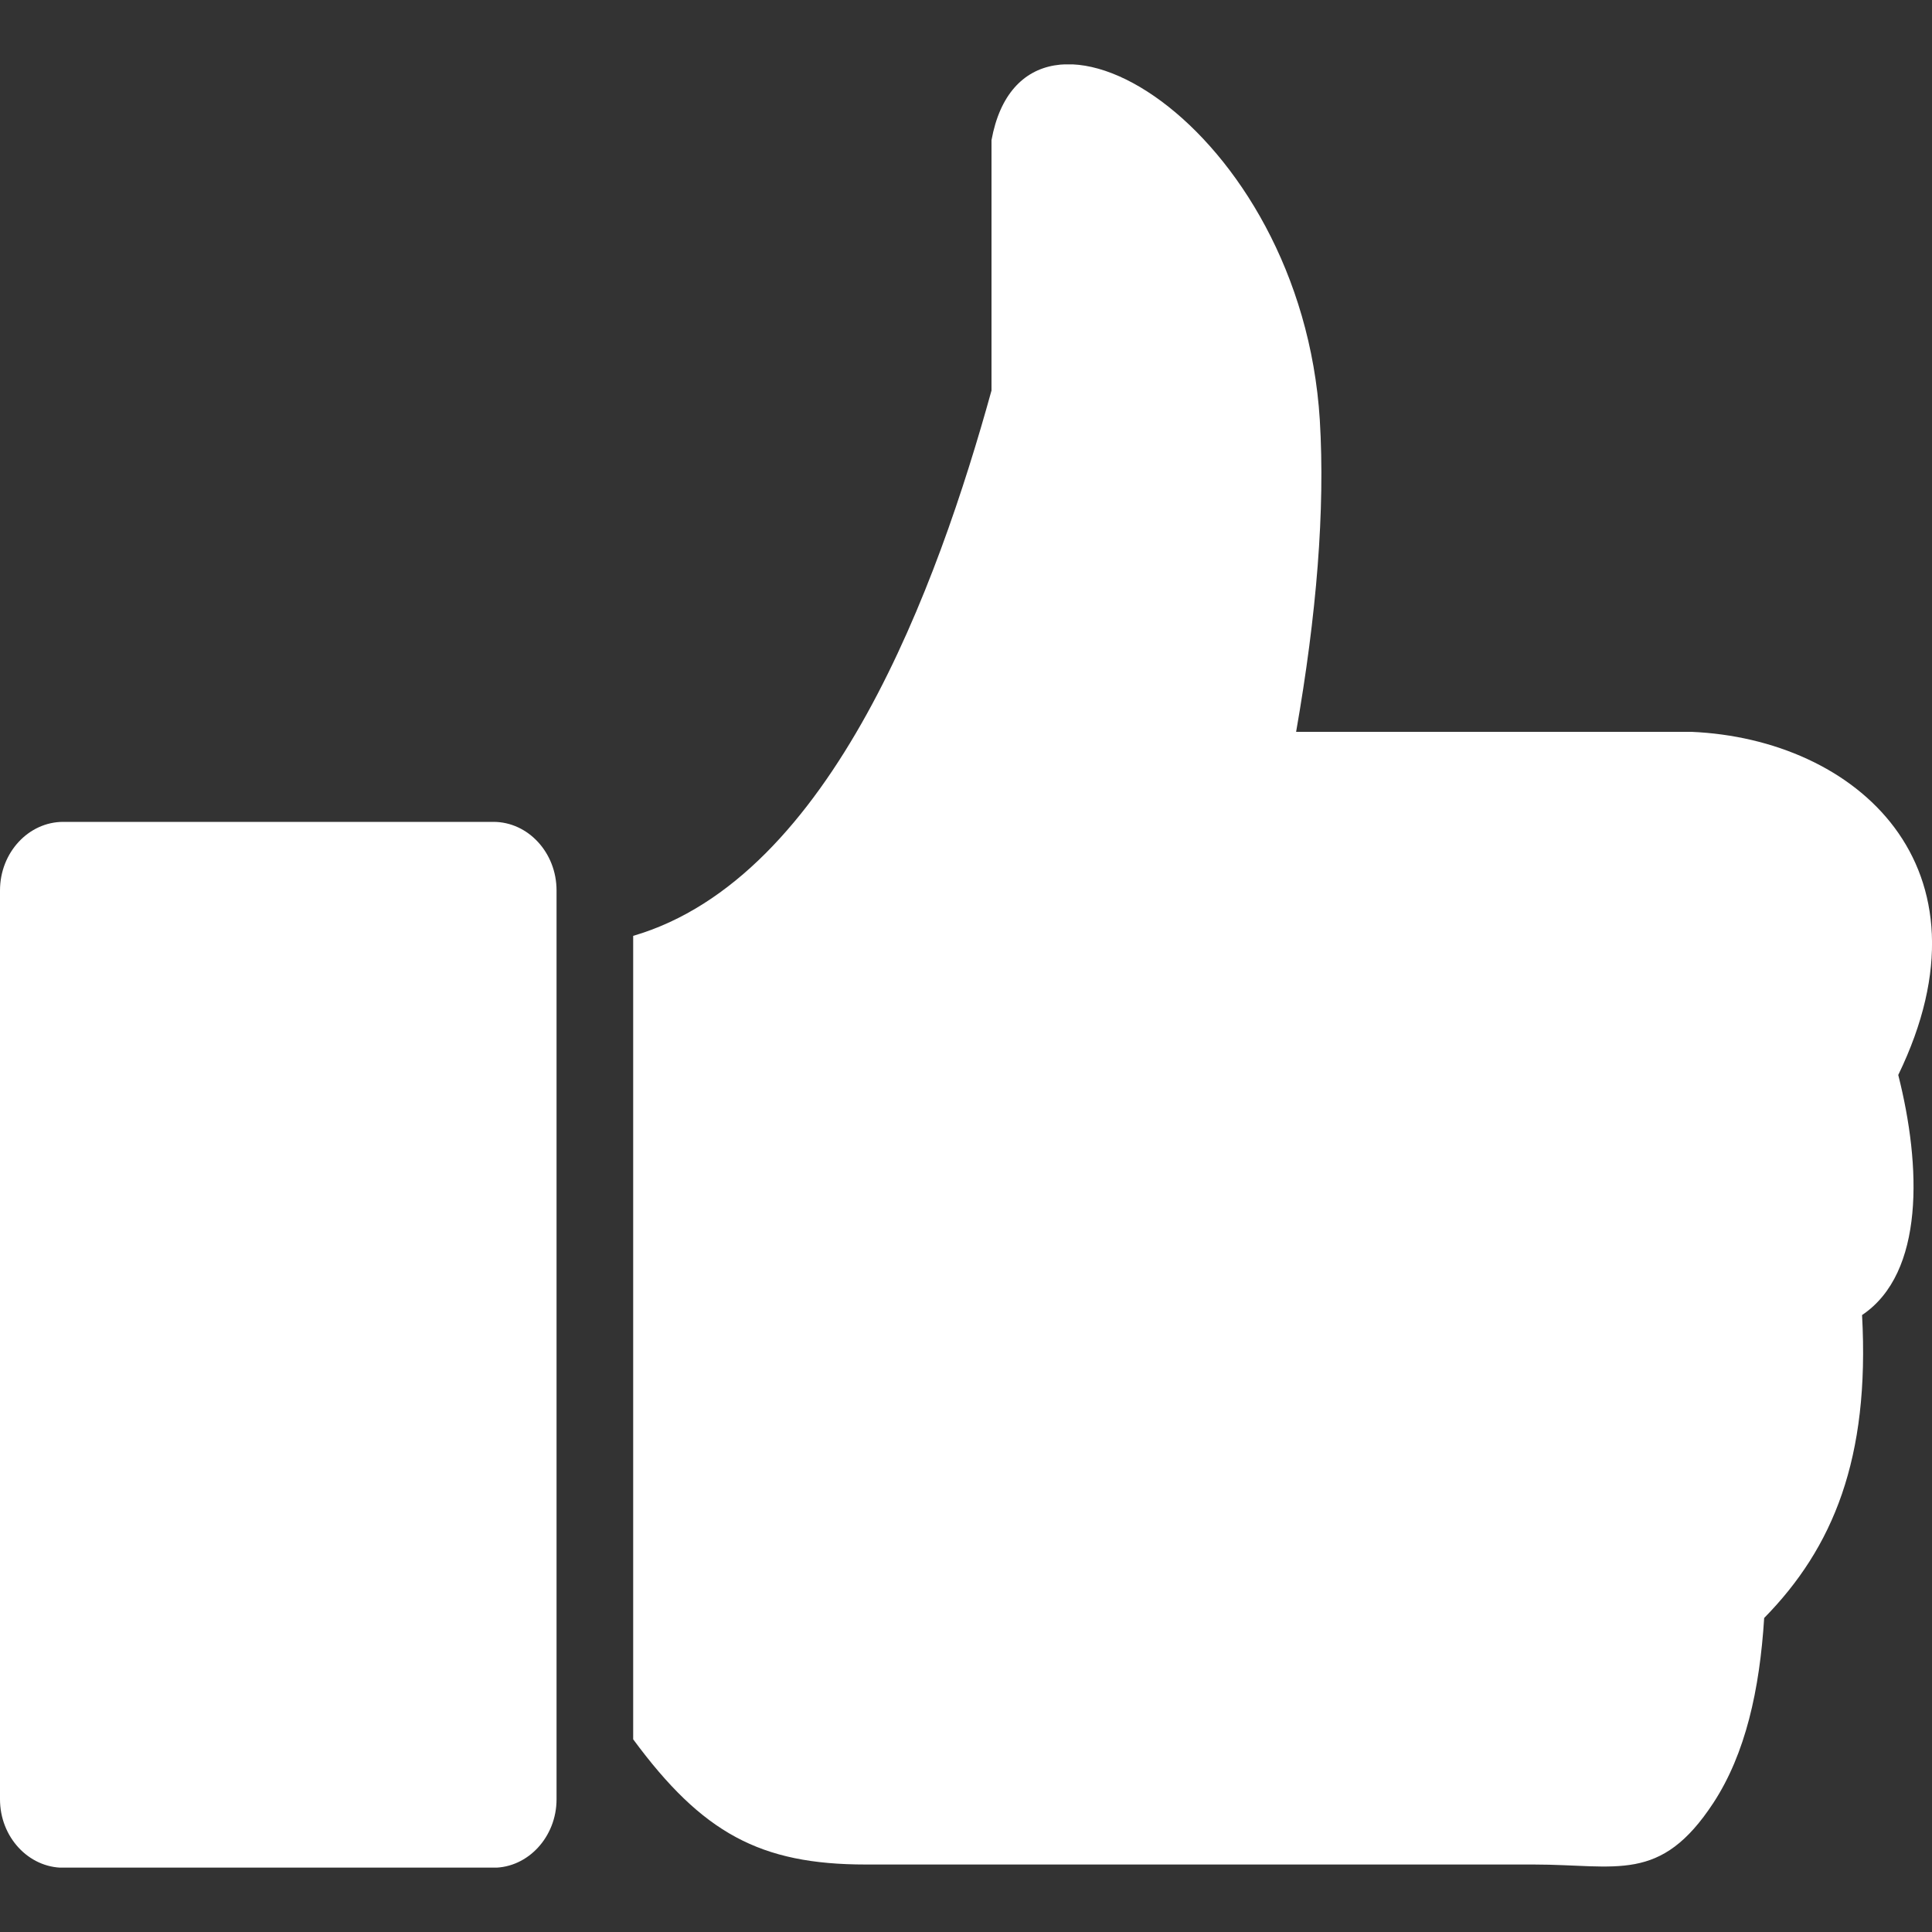 <svg width="15" height="15" viewBox="0 0 15 15" fill="none" xmlns="http://www.w3.org/2000/svg">
<rect x="0" y="0" width="15" height="15" fill="#333333" stroke="none"/>
<g clip-path="url(#clip0_9517_1578)">
<path fill-rule="evenodd" clip-rule="evenodd" d="M0.491 6.381H3.831C4.1 6.381 4.321 6.62 4.321 6.913V13.97C4.321 14.261 4.1 14.501 3.831 14.501H0.491C0.221 14.501 0 14.262 0 13.97V6.913C0 6.62 0.221 6.381 0.491 6.381ZM7.698 1.088C7.957 -0.33 10.105 0.976 10.247 3.261C10.289 3.96 10.222 4.774 10.063 5.682H13.133C14.41 5.737 15.525 6.724 14.738 8.346C14.917 9.053 14.944 9.883 14.457 10.21C14.518 11.325 14.232 12.017 13.697 12.562C13.662 13.12 13.552 13.616 13.303 13.997C12.891 14.626 12.556 14.476 11.907 14.476H6.722C5.901 14.476 5.453 14.232 4.916 13.504V7.266C6.461 6.815 7.283 4.531 7.698 3.032V1.088Z" fill="white"/>
</g>
<defs>
<clipPath id="clip0_9517_1578">
<rect width="15" height="14" fill="white" transform="translate(0 0.5)"/>
</clipPath>
</defs>
</svg>
